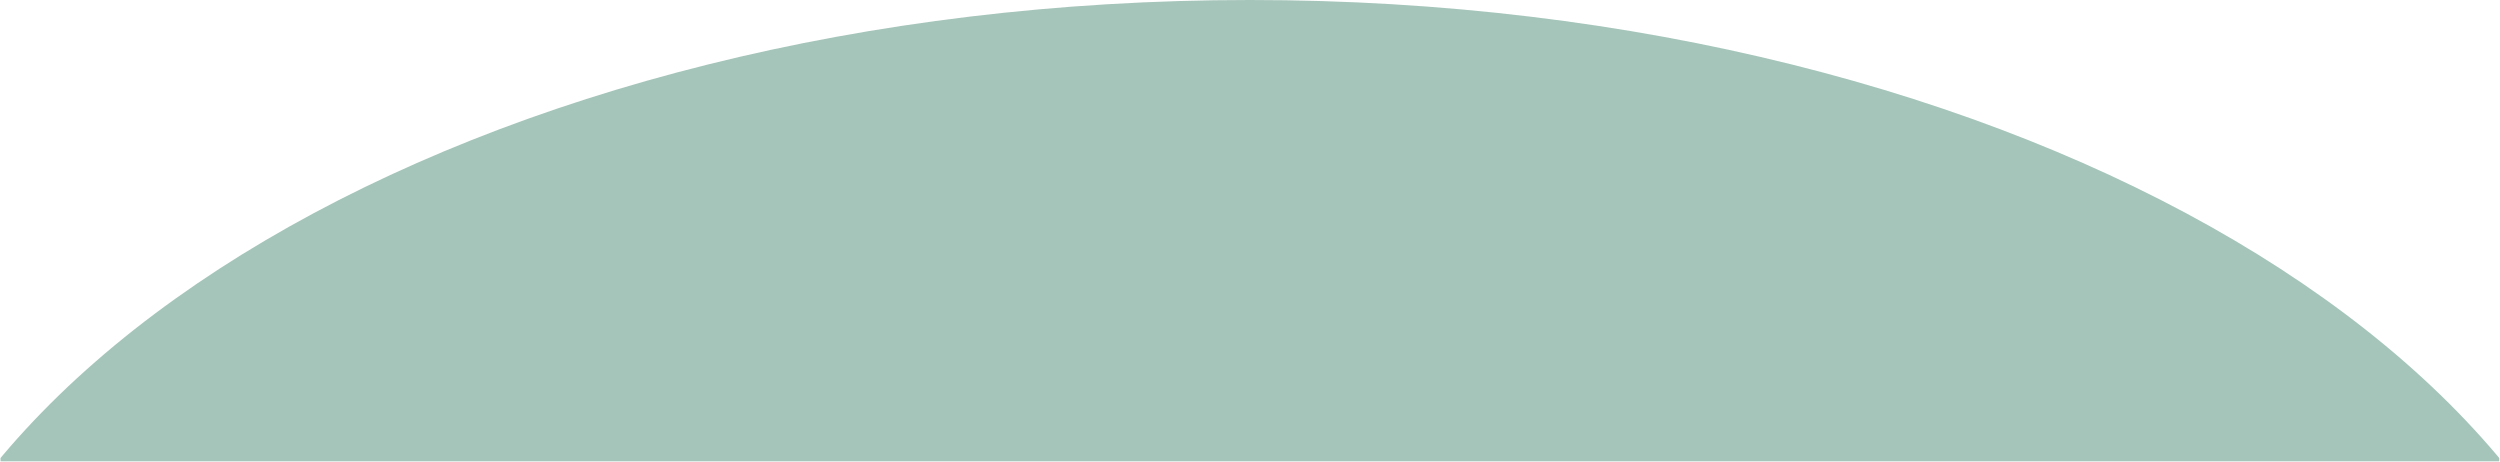 <svg xmlns="http://www.w3.org/2000/svg" xmlns:xlink="http://www.w3.org/1999/xlink" width="3537" zoomAndPan="magnify" viewBox="0 0 2652.75 489.75" height="653" preserveAspectRatio="xMidYMid meet" version="1.2"><defs><clipPath id="ad5306b63a"><path d="M 0.551 0 L 2651.949 0 L 2651.949 489.5 L 0.551 489.5 Z M 0.551 0 "/></clipPath><clipPath id="11566f808d"><path d="M 1326.25 0 C 510.344 0 -151.078 389.797 -151.078 870.637 C -151.078 1351.477 510.344 1741.273 1326.25 1741.273 C 2142.156 1741.273 2803.578 1351.477 2803.578 870.637 C 2803.578 389.797 2142.156 0 1326.25 0 Z M 1326.25 0 "/></clipPath><clipPath id="f7141a19a6"><path d="M 0.551 0 L 2651.949 0 L 2651.949 489.5 L 0.551 489.5 Z M 0.551 0 "/></clipPath><clipPath id="3b4acea5ee"><path d="M 1326.25 0 C 510.344 0 -151.078 389.797 -151.078 870.637 C -151.078 1351.477 510.344 1741.273 1326.25 1741.273 C 2142.156 1741.273 2803.578 1351.477 2803.578 870.637 C 2803.578 389.797 2142.156 0 1326.25 0 Z M 1326.25 0 "/></clipPath><clipPath id="2e07c8972b"><rect x="0" width="2652" y="0" height="490"/></clipPath></defs><g id="35d7c6760f"><g clip-rule="nonzero" clip-path="url(#ad5306b63a)"><g clip-rule="nonzero" clip-path="url(#11566f808d)"><g transform="matrix(1,0,0,1,0,0)"><g clip-path="url(#2e07c8972b)"><g clip-rule="nonzero" clip-path="url(#f7141a19a6)"><g clip-rule="nonzero" clip-path="url(#3b4acea5ee)"><rect x="0" width="2652" height="490" y="0" style="fill:#a5c5ba;fill-opacity:1;stroke:none;"/></g></g></g></g></g></g></g></svg>